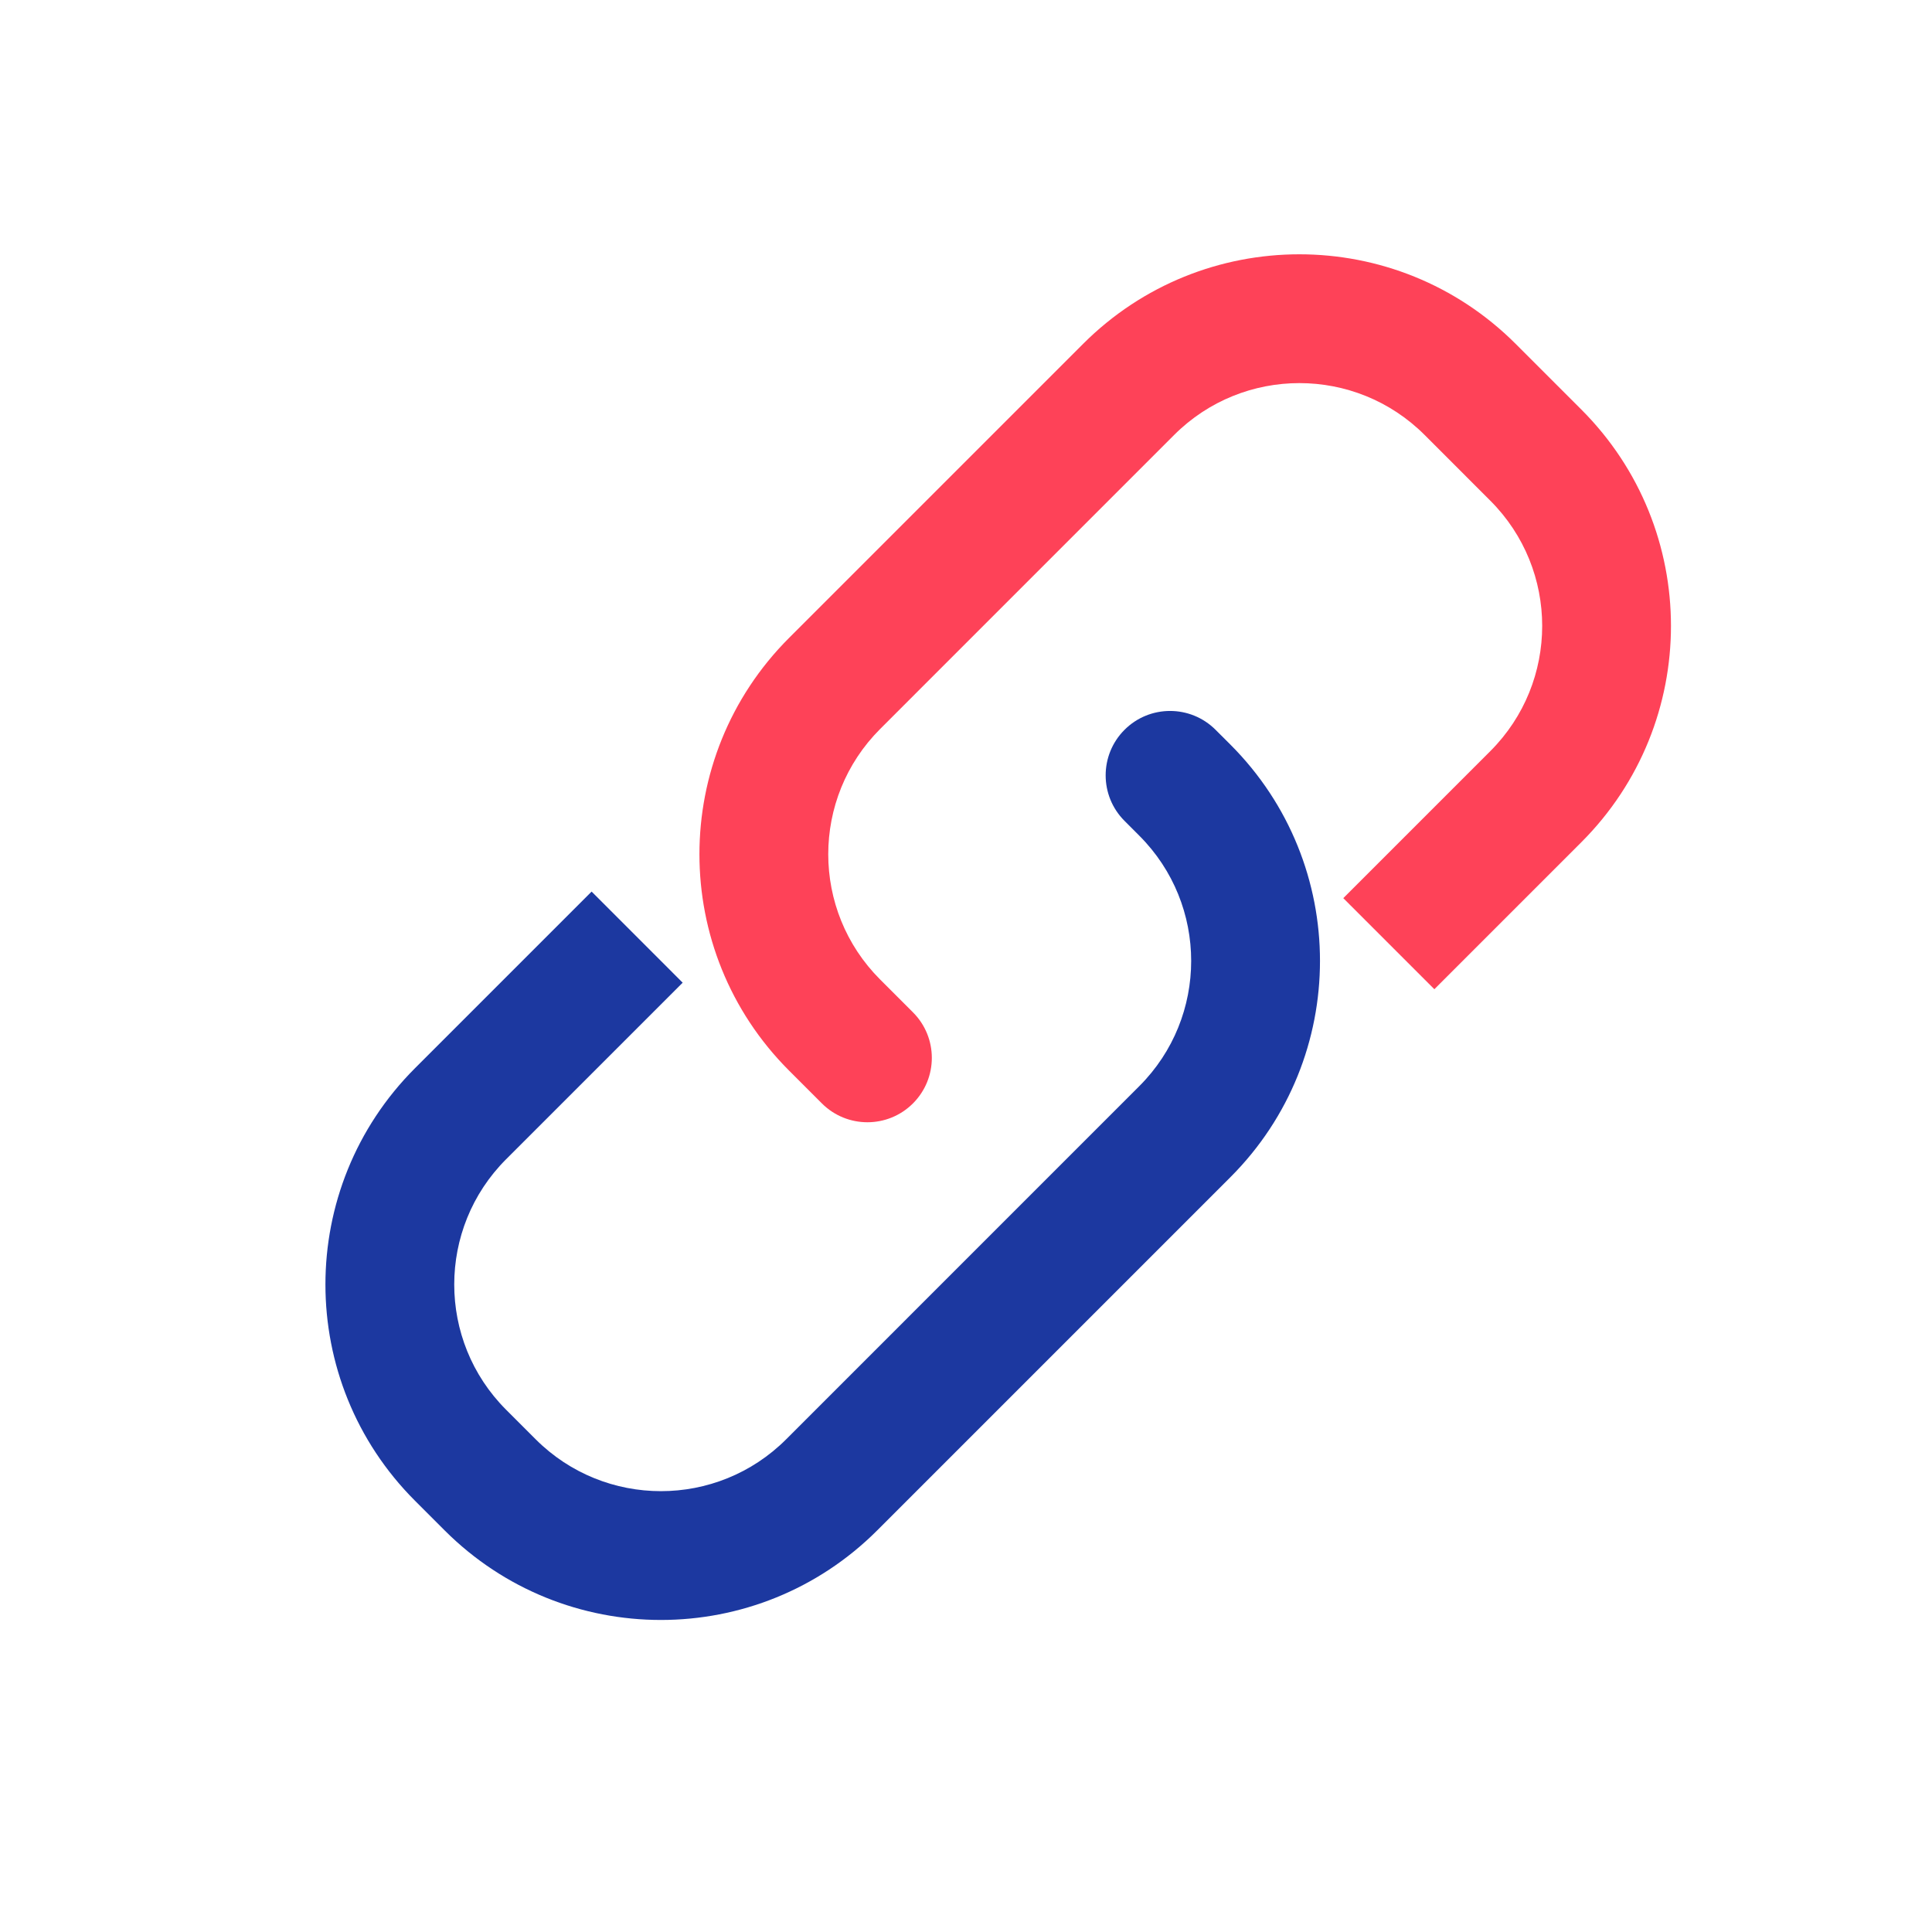 <?xml version="1.0" encoding="UTF-8"?> <svg xmlns="http://www.w3.org/2000/svg" width="60" height="60" viewBox="0 0 60 60" fill="none"><path d="M25.524 34.267C26.305 35.048 27.572 35.048 28.353 34.267C29.134 33.486 29.134 32.22 28.353 31.439L25.524 34.267ZM44.243 13.508L46.283 15.549L49.111 12.72L47.071 10.68L44.243 13.508ZM27.333 22.64L36.464 13.508L33.636 10.68L24.504 19.812L27.333 22.64ZM28.353 31.439L27.333 30.419L24.504 33.247L25.524 34.267L28.353 31.439ZM46.283 23.327L41.717 27.893L44.545 30.721L49.111 26.155L46.283 23.327ZM24.504 19.812C20.794 23.522 20.794 29.537 24.504 33.247L27.333 30.419C25.185 28.271 25.185 24.788 27.333 22.64L24.504 19.812ZM46.283 15.549C48.431 17.697 48.431 21.179 46.283 23.327L49.111 26.155C52.821 22.445 52.821 16.43 49.111 12.72L46.283 15.549ZM47.071 10.68C43.361 6.97 37.346 6.97 33.636 10.68L36.464 13.508C38.612 11.361 42.095 11.361 44.243 13.508L47.071 10.68Z" fill="#FE4258"></path><path d="M37.751 22.665C36.97 21.884 35.704 21.884 34.923 22.665C34.142 23.446 34.142 24.712 34.923 25.493L37.751 22.665ZM35.382 33.731L24.415 44.699L27.243 47.527L38.211 36.559L35.382 33.731ZM16.636 44.699L15.717 43.78L12.889 46.608L13.808 47.527L16.636 44.699ZM34.923 25.493L35.382 25.953L38.211 23.124L37.751 22.665L34.923 25.493ZM15.717 36.002L21.201 30.518L18.373 27.689L12.889 33.173L15.717 36.002ZM15.717 43.78C13.57 41.632 13.57 38.149 15.717 36.002L12.889 33.173C9.179 36.883 9.179 42.898 12.889 46.608L15.717 43.78ZM24.415 44.699C22.267 46.846 18.784 46.846 16.636 44.699L13.808 47.527C17.518 51.237 23.533 51.237 27.243 47.527L24.415 44.699ZM38.211 36.559C41.921 32.849 41.921 26.834 38.211 23.124L35.382 25.953C37.53 28.101 37.53 31.583 35.382 33.731L38.211 36.559Z" fill="#1C38A0"></path></svg> 